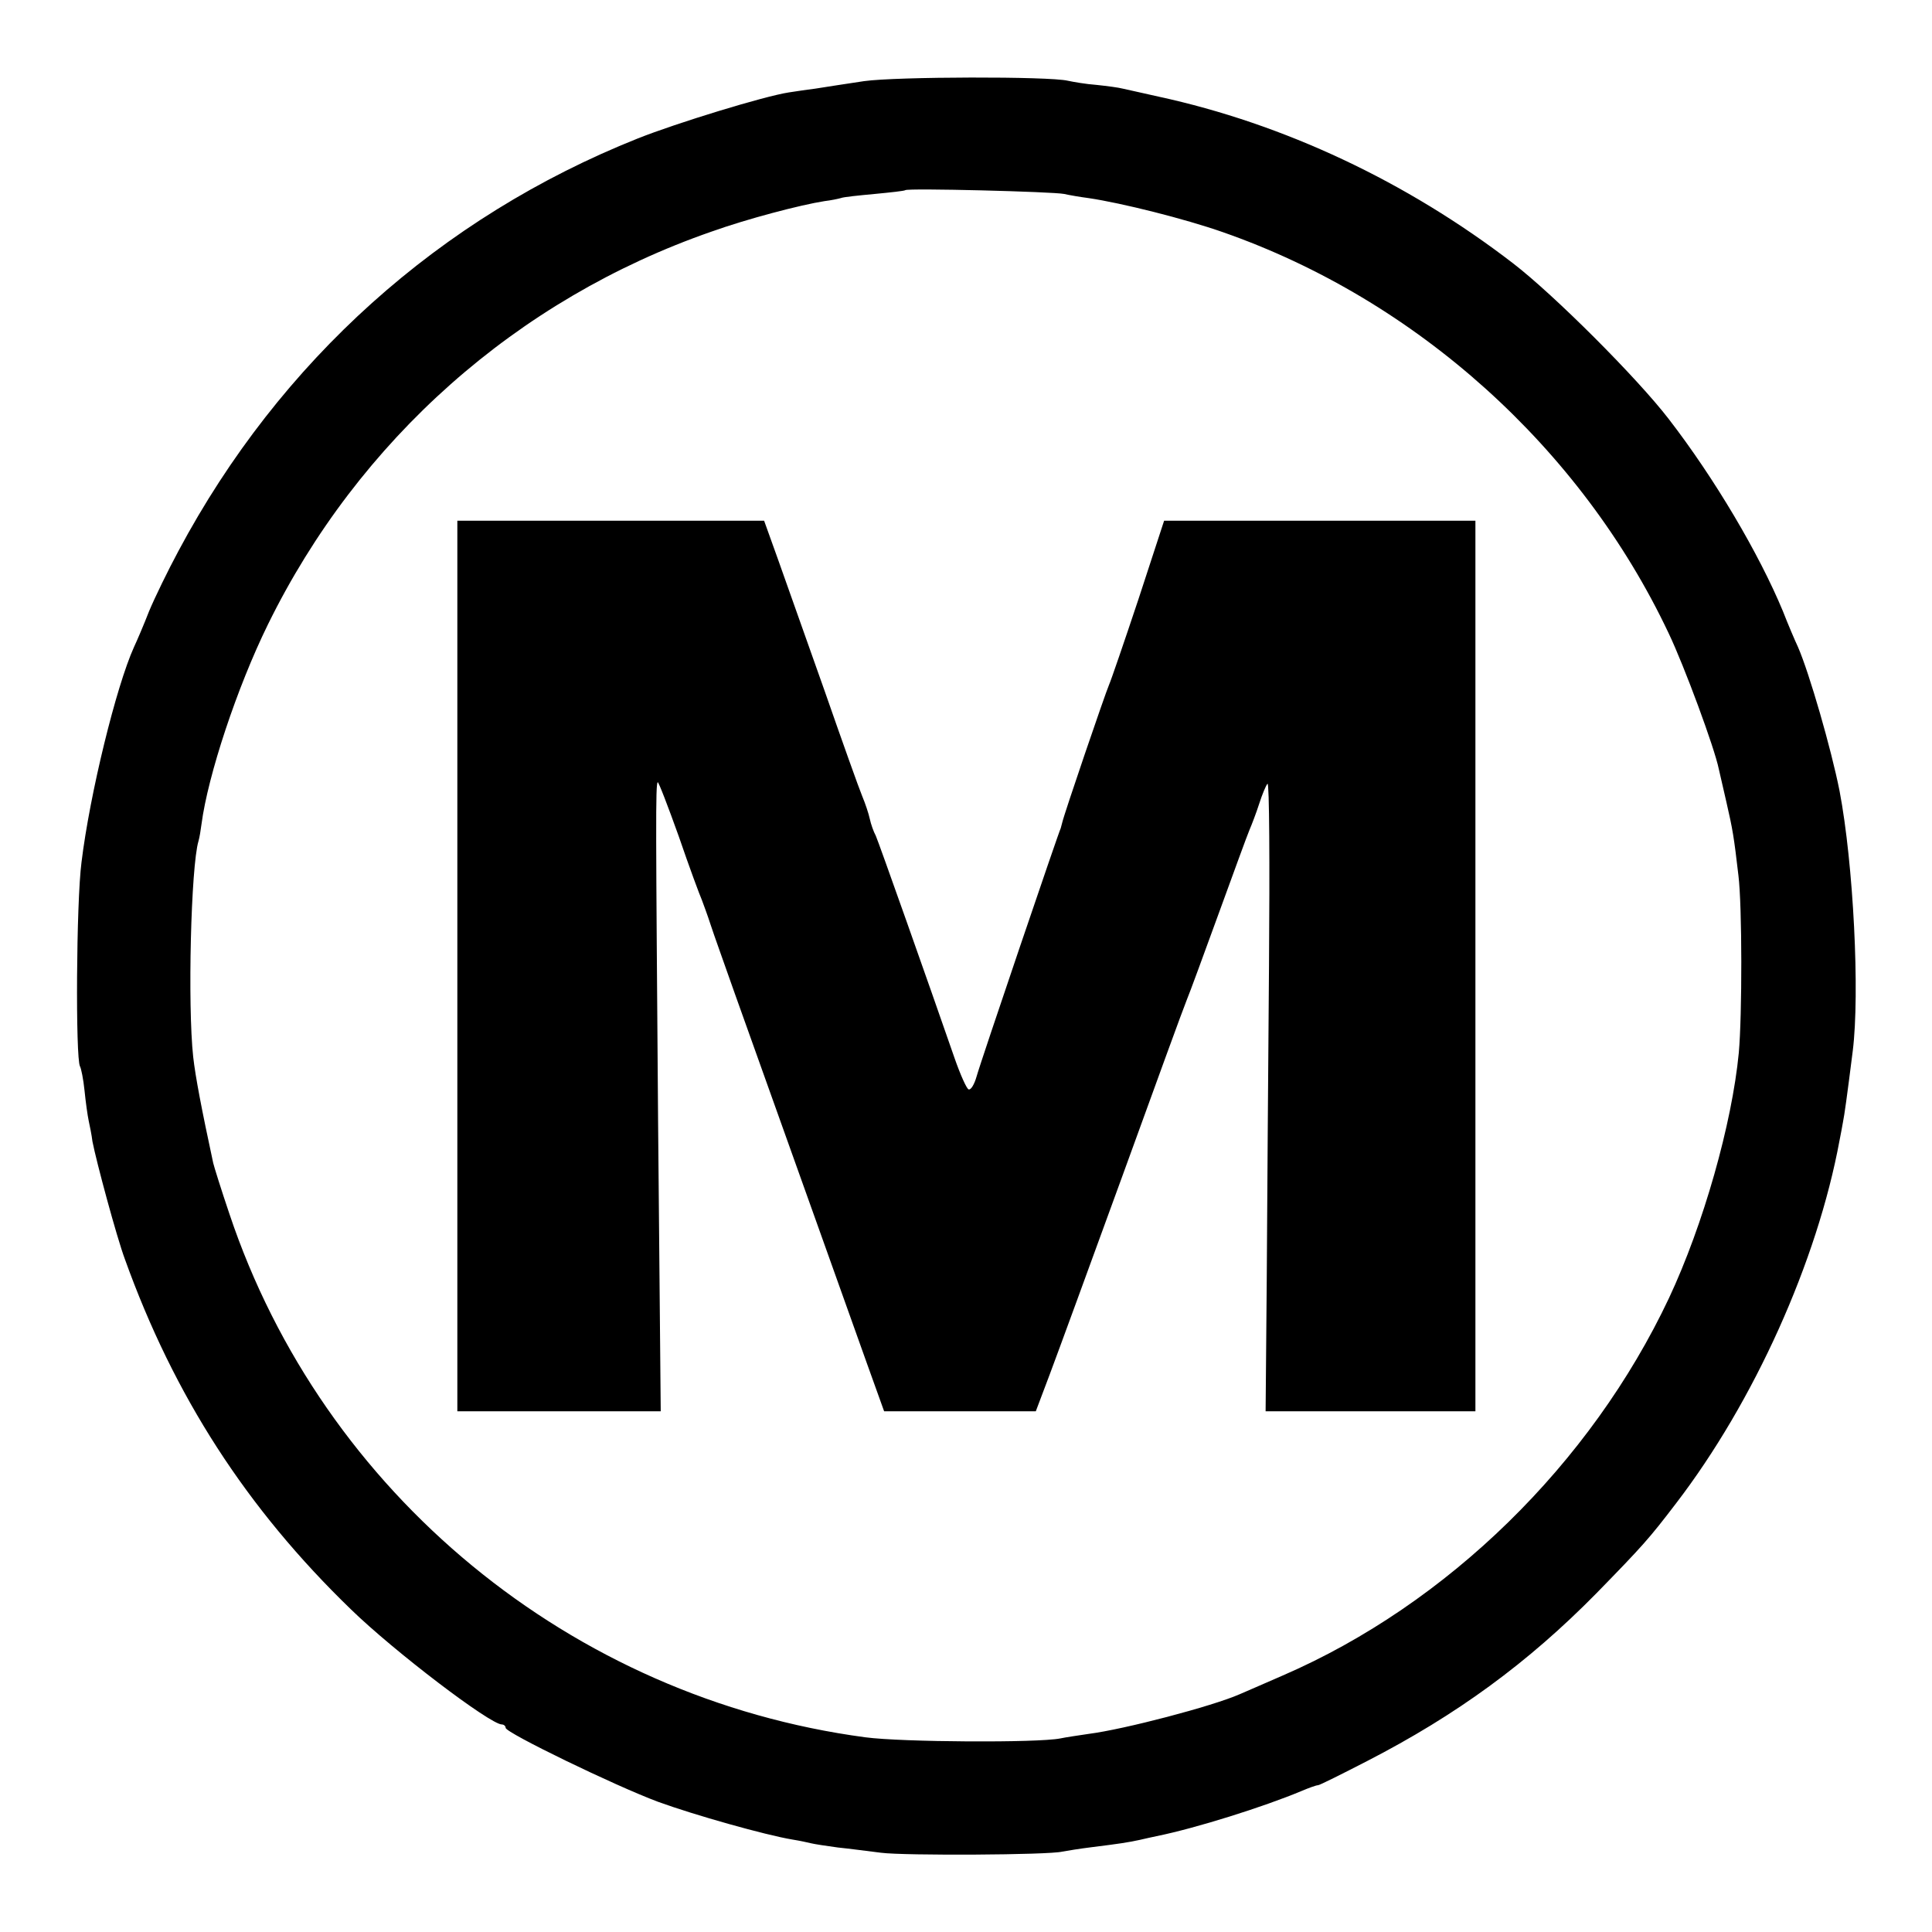<?xml version="1.0" standalone="no"?>
<!DOCTYPE svg PUBLIC "-//W3C//DTD SVG 20010904//EN"
 "http://www.w3.org/TR/2001/REC-SVG-20010904/DTD/svg10.dtd">
<svg version="1.0" xmlns="http://www.w3.org/2000/svg"
 width="512pt" height="512pt" viewBox="0 0 512 512"
 preserveAspectRatio="xMidYMid meet">
<g transform="translate(0,512) scale(0.1,-0.1)"
fill="#000000" stroke="none">
<path d="M2290 4905 c-47 -7 -105 -16 -130 -20 -25 -3 -56 -8 -70 -10 -65 -10 -297 -81 -400 -122 -524 -209 -948 -589 -1217 -1093 -28 -52 -63 -124 -78 -160 -14 -36 -32 -78 -40 -95 -47 -104 -117 -389 -139 -570 -14 -107 -16 -520 -4 -541 3 -5 9 -34 12 -64 3 -30 8 -66 11 -80 3 -14 8 -38 10 -55 10 -52 64 -253 86 -312 130 -362 322 -660 599 -928 114 -111 369 -305 400 -305 5 0 10 -4 10 -9 0 -13 291 -154 404 -196 96 -35 284 -88 356 -100 19 -3 42 -8 50 -10 8 -2 40 -7 70 -11 30 -3 82 -10 115 -14 62 -8 445 -6 480 3 11 2 47 8 80 12 72 9 92 12 125 19 14 3 34 8 45 10 104 21 285 78 385 120 19 8 38 15 43 15 4 0 62 29 130 64 237 122 426 260 608 445 122 125 139 144 210 237 208 271 375 643 434 963 3 15 7 36 9 48 4 20 10 62 26 189 19 152 2 495 -35 689 -22 111 -80 312 -110 381 -8 17 -26 59 -40 95 -63 152 -181 352 -303 510 -84 109 -303 328 -412 412 -282 217 -608 370 -940 442 -41 9 -84 19 -94 21 -11 3 -42 7 -70 10 -28 2 -62 8 -76 11 -49 12 -455 11 -540 -1z m530 -299 c13 -3 42 -8 65 -11 88 -13 255 -55 355 -90 513 -179 950 -572 1182 -1063 42 -88 122 -305 133 -360 2 -9 11 -48 20 -87 17 -74 20 -92 32 -195 10 -81 10 -370 1 -470 -18 -188 -94 -456 -185 -650 -207 -439 -587 -811 -1023 -1000 -52 -23 -104 -45 -115 -50 -73 -32 -306 -93 -400 -105 -27 -4 -61 -9 -75 -12 -60 -12 -420 -10 -517 3 -779 104 -1437 646 -1685 1387 -22 65 -41 126 -43 135 -31 144 -47 228 -53 281 -15 137 -6 505 14 572 3 10 6 30 8 45 17 129 94 362 176 529 240 489 660 862 1175 1041 95 34 236 71 300 81 17 2 36 6 43 8 7 3 47 7 90 11 42 4 79 8 81 10 6 6 393 -4 421 -10z"/>
<path d="M1212 2560 l0 -1180 269 0 270 0 -7 768 c-6 788 -7 893 -1 899 2 2 27 -63 56 -144 28 -82 56 -157 61 -168 4 -11 15 -40 23 -65 8 -25 38 -108 65 -185 166 -465 310 -867 349 -977 l46 -128 201 0 201 0 37 98 c20 53 107 291 193 527 86 237 162 446 170 465 8 19 46 123 85 230 39 107 75 206 81 220 6 14 18 45 26 70 8 25 18 49 22 53 5 4 6 -212 4 -480 -2 -268 -5 -644 -6 -835 l-3 -348 278 0 278 0 0 1180 0 1180 -412 0 -413 0 -68 -208 c-38 -114 -73 -216 -78 -227 -10 -23 -119 -342 -124 -365 -2 -8 -4 -15 -4 -15 -2 0 -214 -624 -223 -658 -6 -21 -15 -36 -21 -34 -5 1 -22 39 -37 82 -70 202 -201 572 -209 590 -6 11 -13 31 -16 45 -3 14 -12 41 -20 60 -8 19 -53 145 -100 280 -48 135 -103 291 -123 347 l-37 103 -407 0 -406 0 0 -1180z"/>
</g>
</svg>
